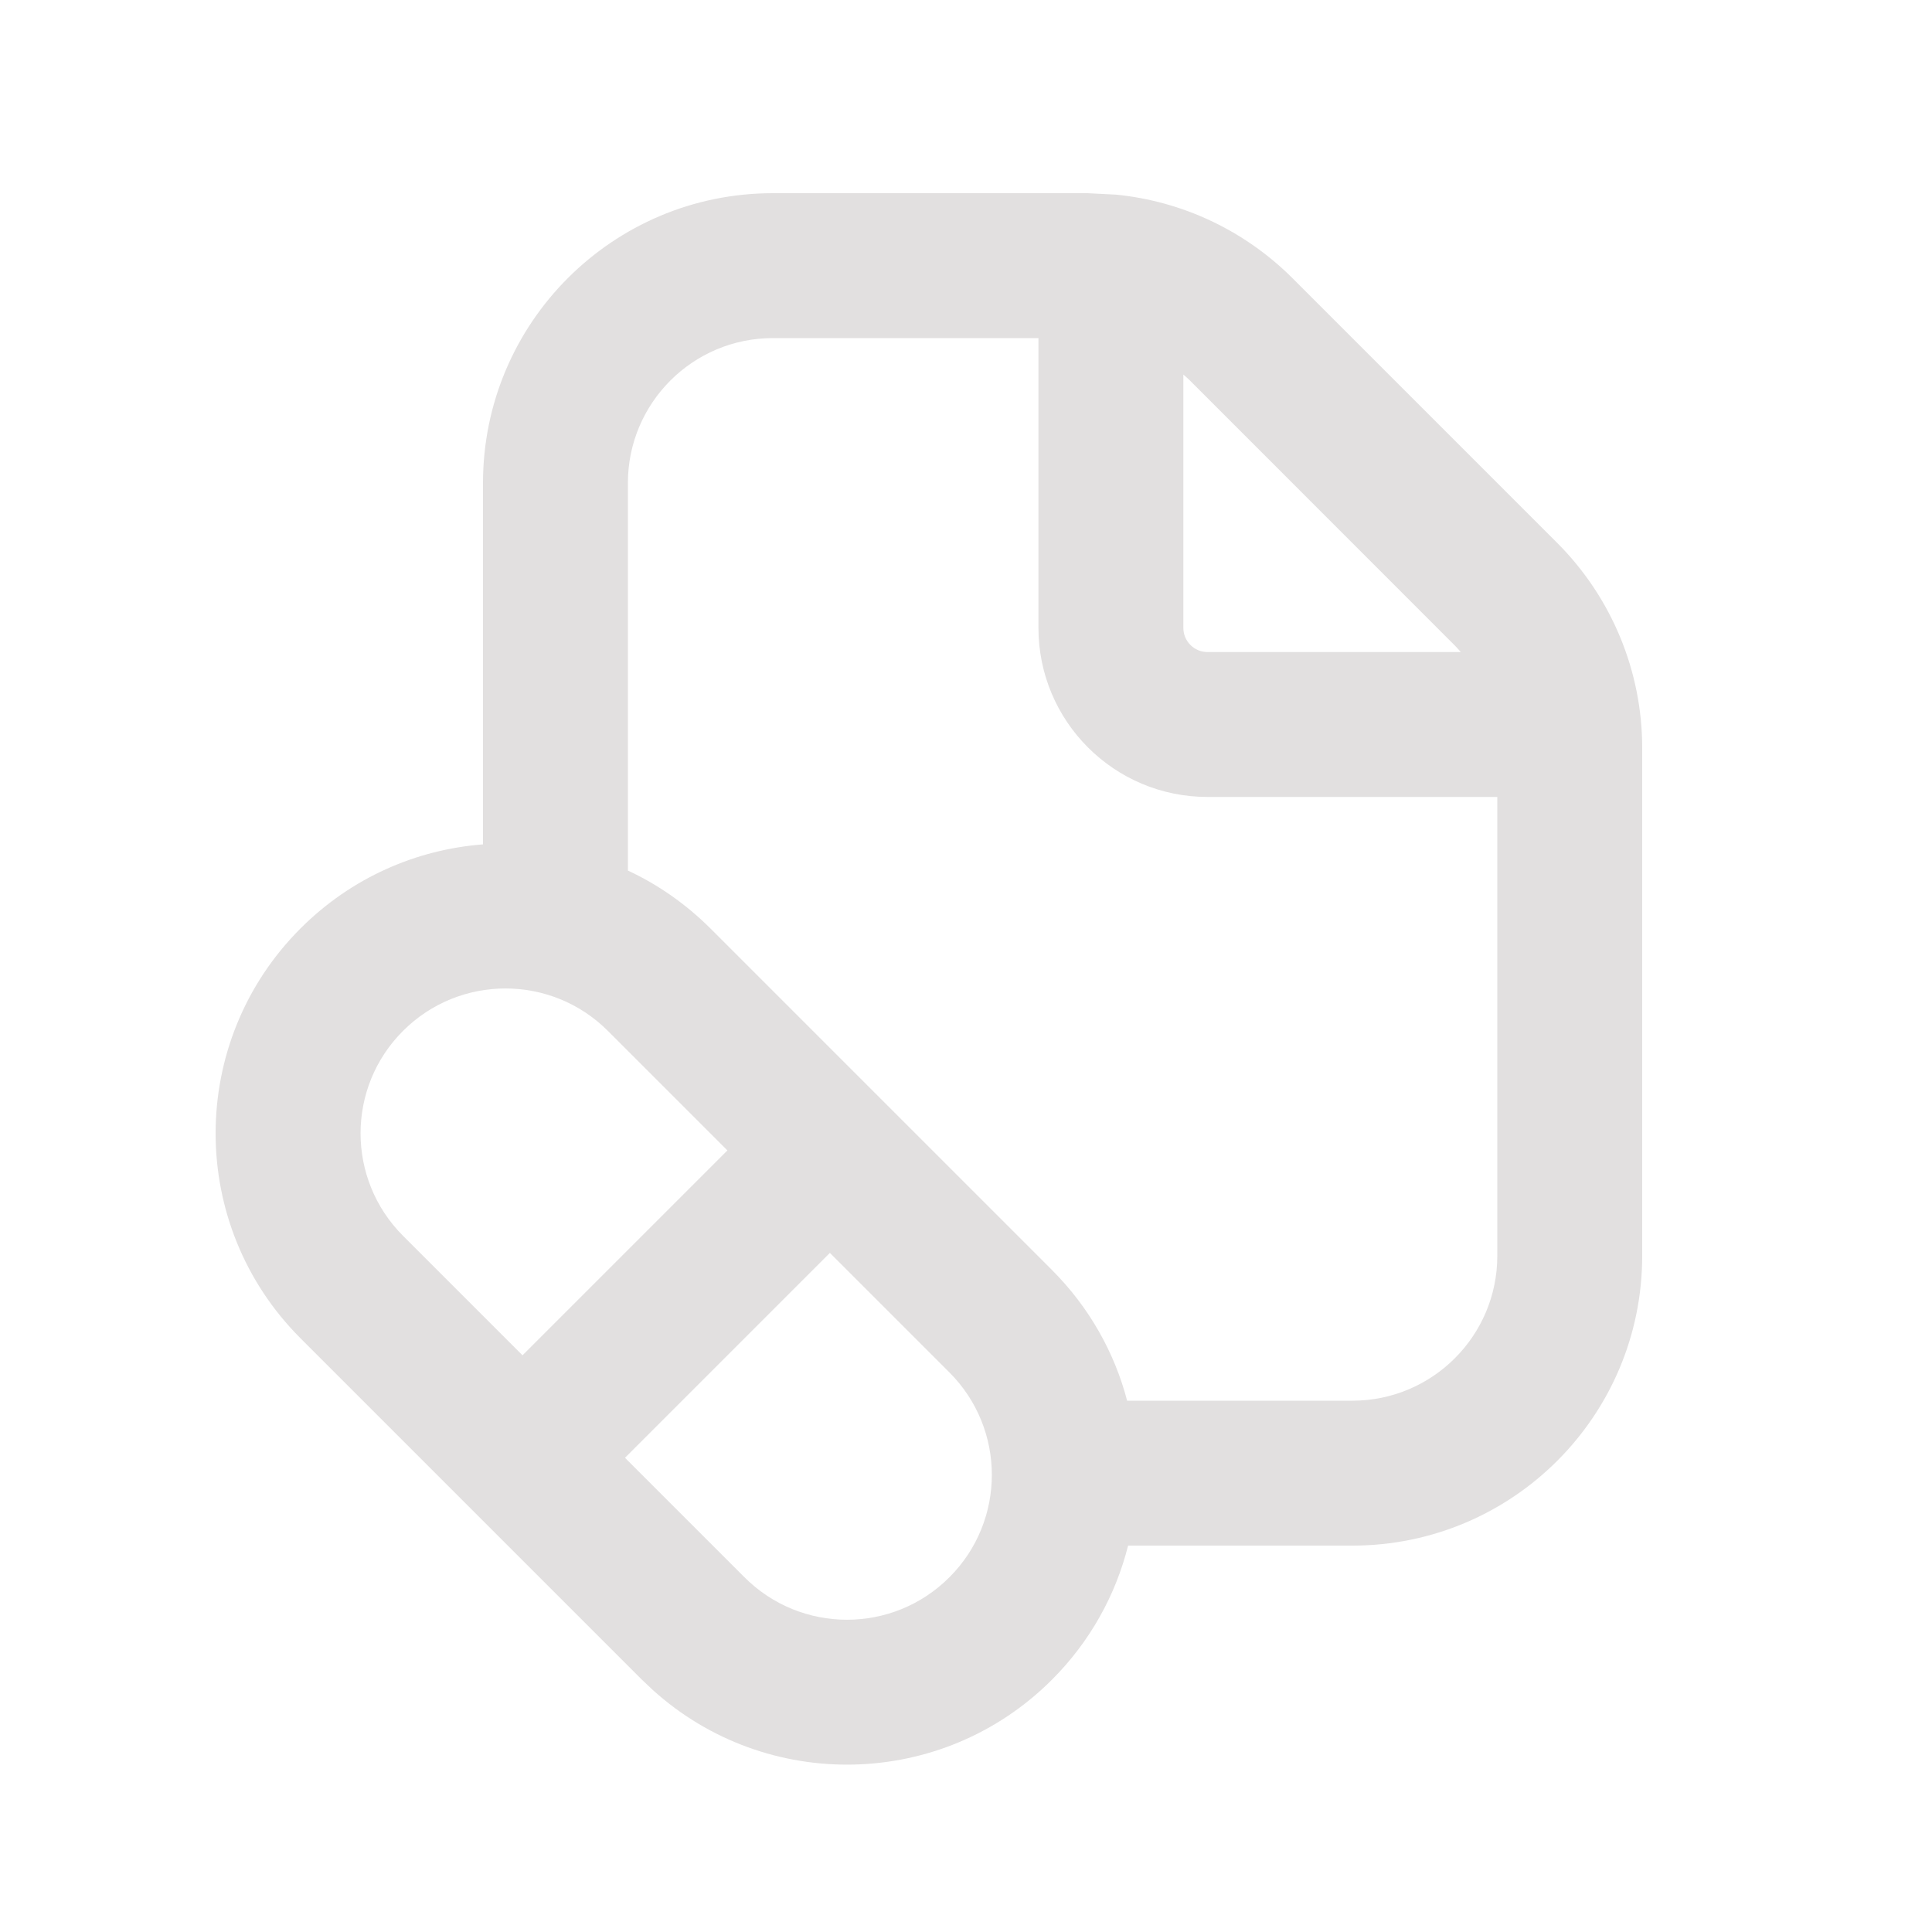 <svg width="20" height="20" viewBox="0 0 20 20" fill="none" xmlns="http://www.w3.org/2000/svg">
<path fill-rule="evenodd" clip-rule="evenodd" d="M13.379 2.879C12.886 2.387 12.241 2.083 11.554 2.015L11.258 2H8C6.343 2 5 3.343 5 5V8.741C4.311 8.794 3.638 9.084 3.111 9.611C1.939 10.783 1.939 12.682 3.111 13.854L6.646 17.389L6.758 17.495C7.936 18.559 9.754 18.524 10.889 17.389C11.287 16.991 11.55 16.509 11.678 16H14C15.657 16 17 14.657 17 13V7.742C17 6.947 16.683 6.184 16.121 5.621L13.379 2.879ZM11.668 14.5H14C14.828 14.5 15.5 13.828 15.5 13V8.25H12.5C11.533 8.25 10.75 7.466 10.75 6.5V3.5H8C7.172 3.5 6.5 4.172 6.5 5V9.012C6.809 9.156 7.098 9.356 7.354 9.611L10.889 13.146C11.278 13.535 11.538 14.004 11.668 14.5ZM12.5 6.75C12.362 6.75 12.25 6.638 12.25 6.5V3.877C12.253 3.88 12.256 3.882 12.259 3.885C12.279 3.903 12.299 3.92 12.318 3.939L15.06 6.682C15.076 6.698 15.091 6.715 15.106 6.732C15.111 6.738 15.117 6.744 15.122 6.75H12.5ZM7.707 16.328L6.47 15.091L8.591 12.97L9.828 14.207C10.414 14.793 10.414 15.743 9.828 16.328C9.243 16.914 8.293 16.914 7.707 16.328ZM4.172 12.793C3.586 12.207 3.586 11.257 4.172 10.672C4.757 10.086 5.707 10.086 6.293 10.672L7.53 11.909L5.409 14.03L4.172 12.793Z" fill="#E2E0E0"/>
</svg>
